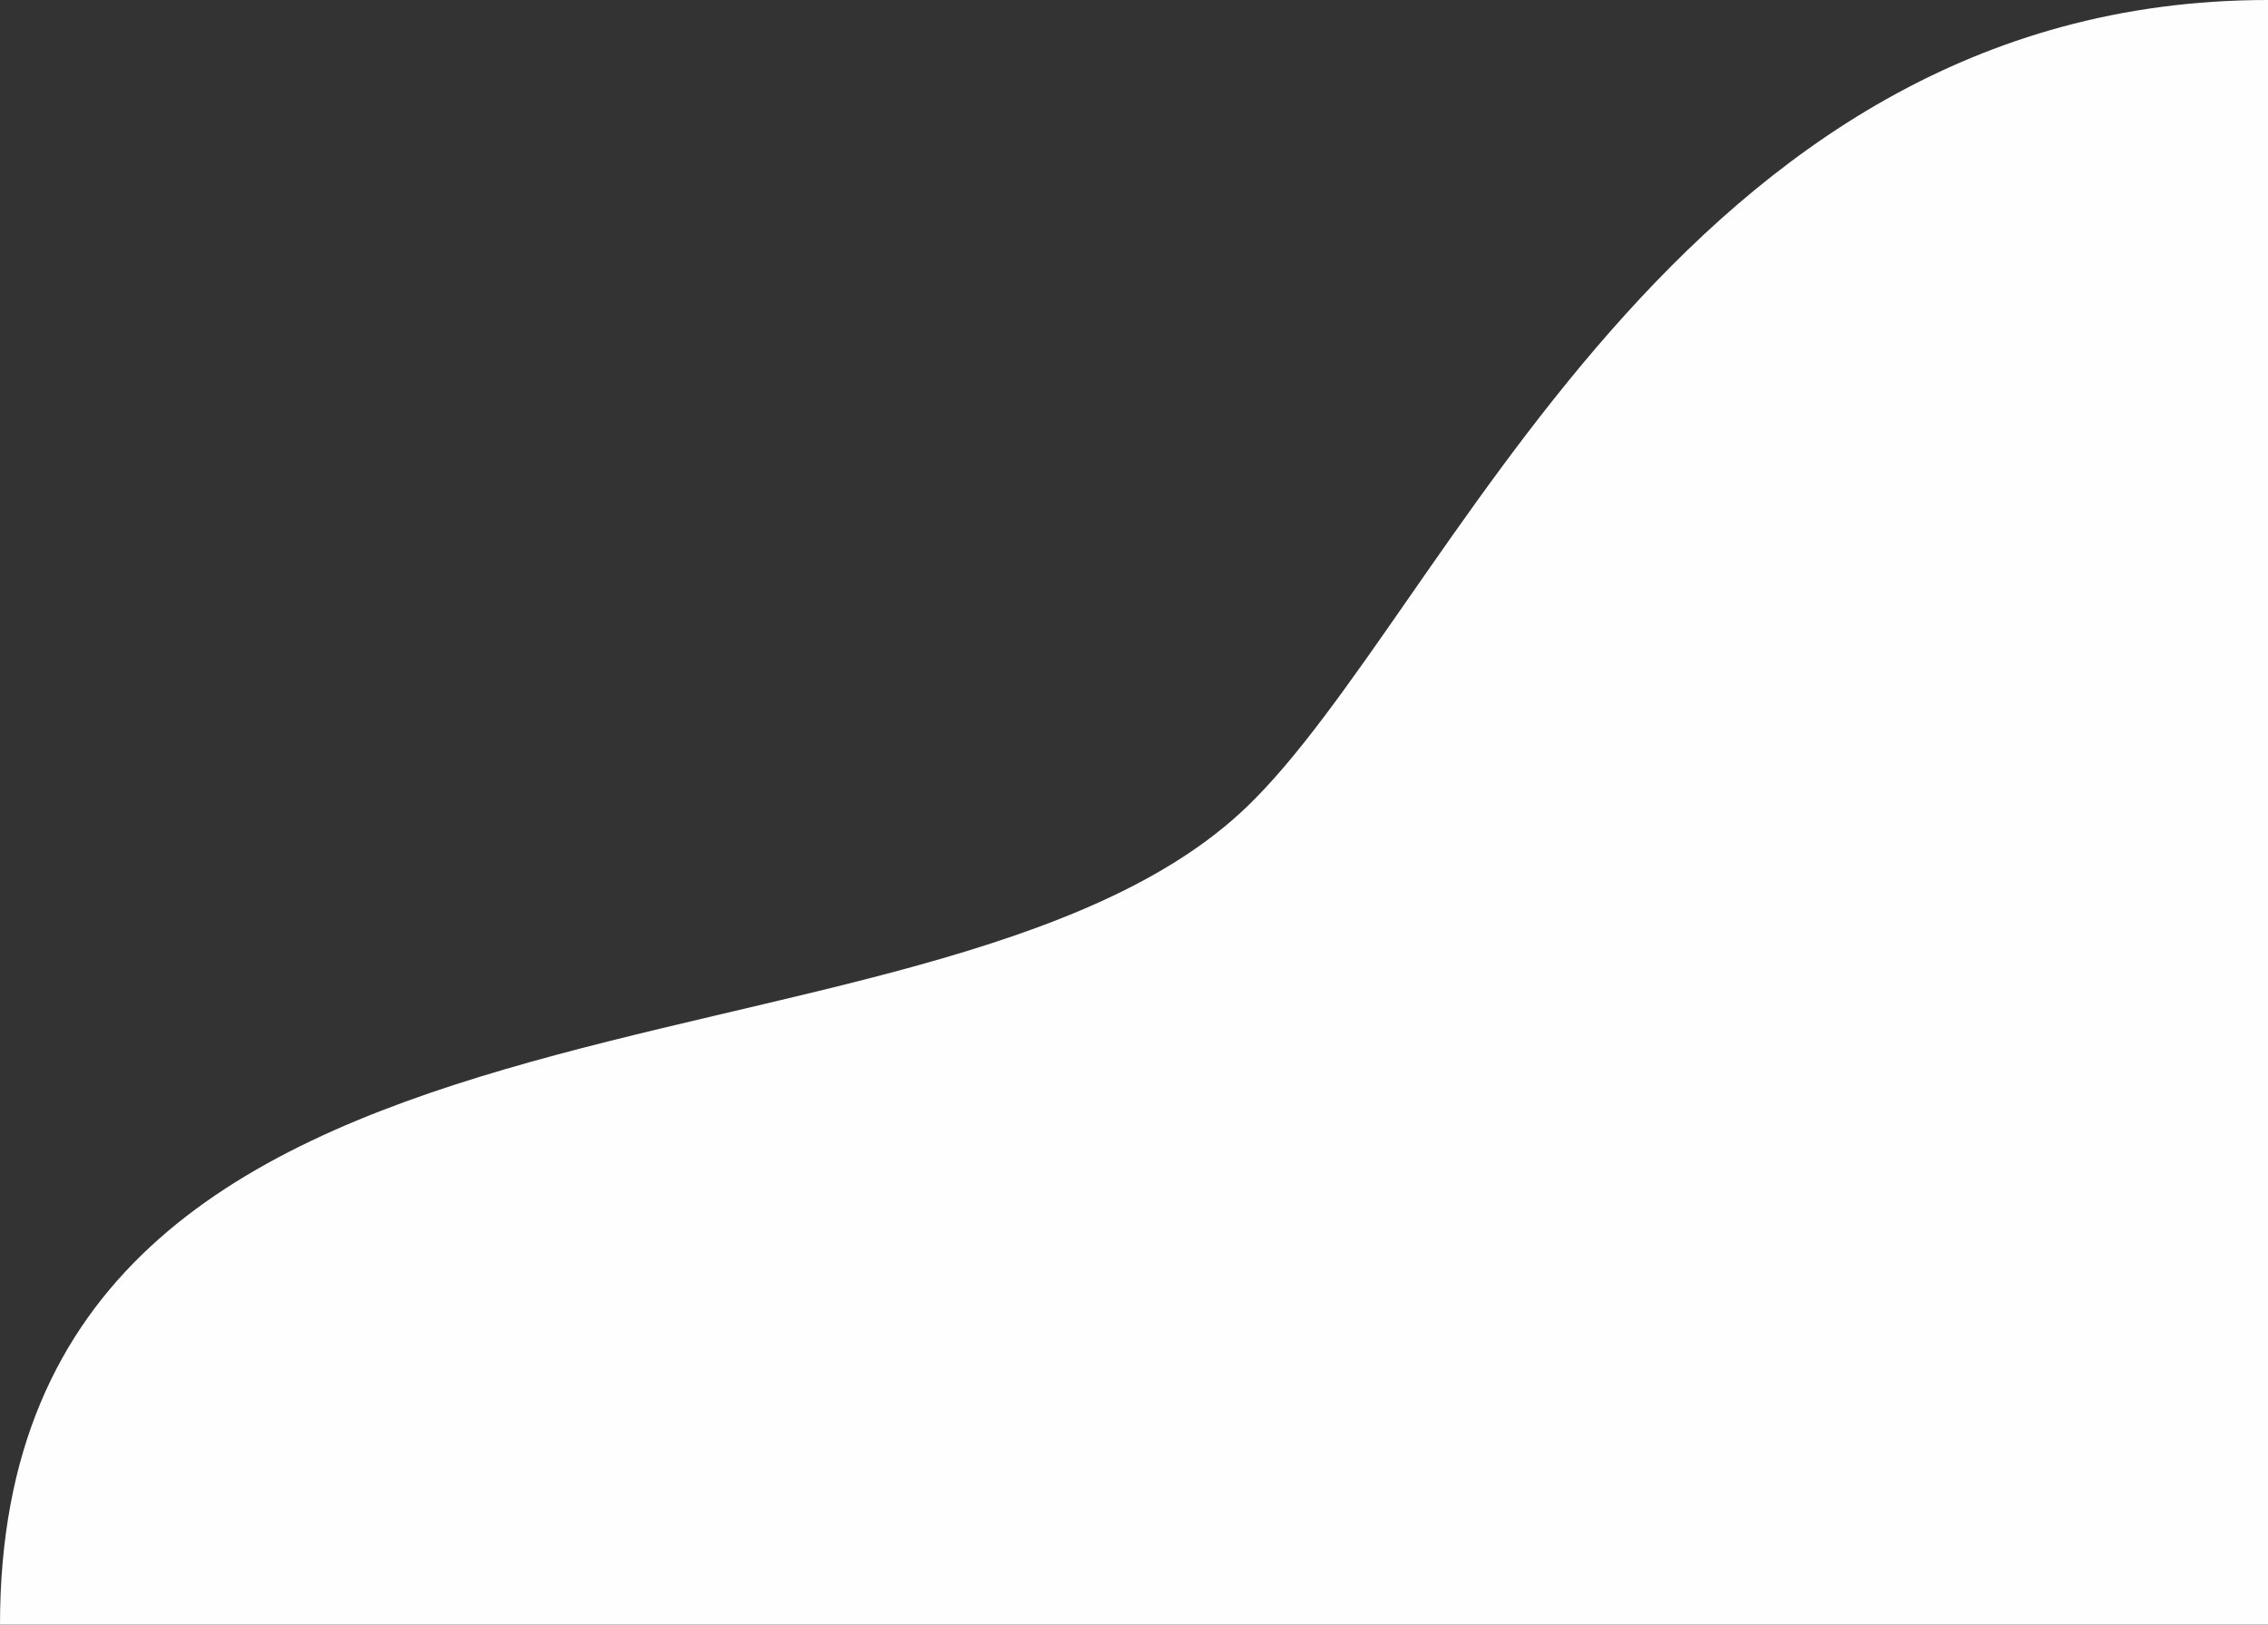 <svg width="423" height="303" viewBox="0 0 423 303" fill="none" xmlns="http://www.w3.org/2000/svg">
<rect x="0" y="0" width="423" height="303" fill="#333333" stroke="none"/>
<path d="M423.001 0C312.5 -0 270 114.5 232.5 150.5C173.547 207.095 0 173.5 0 302.977H423.001V0Z" fill="#FEFEFE"/>
</svg>
